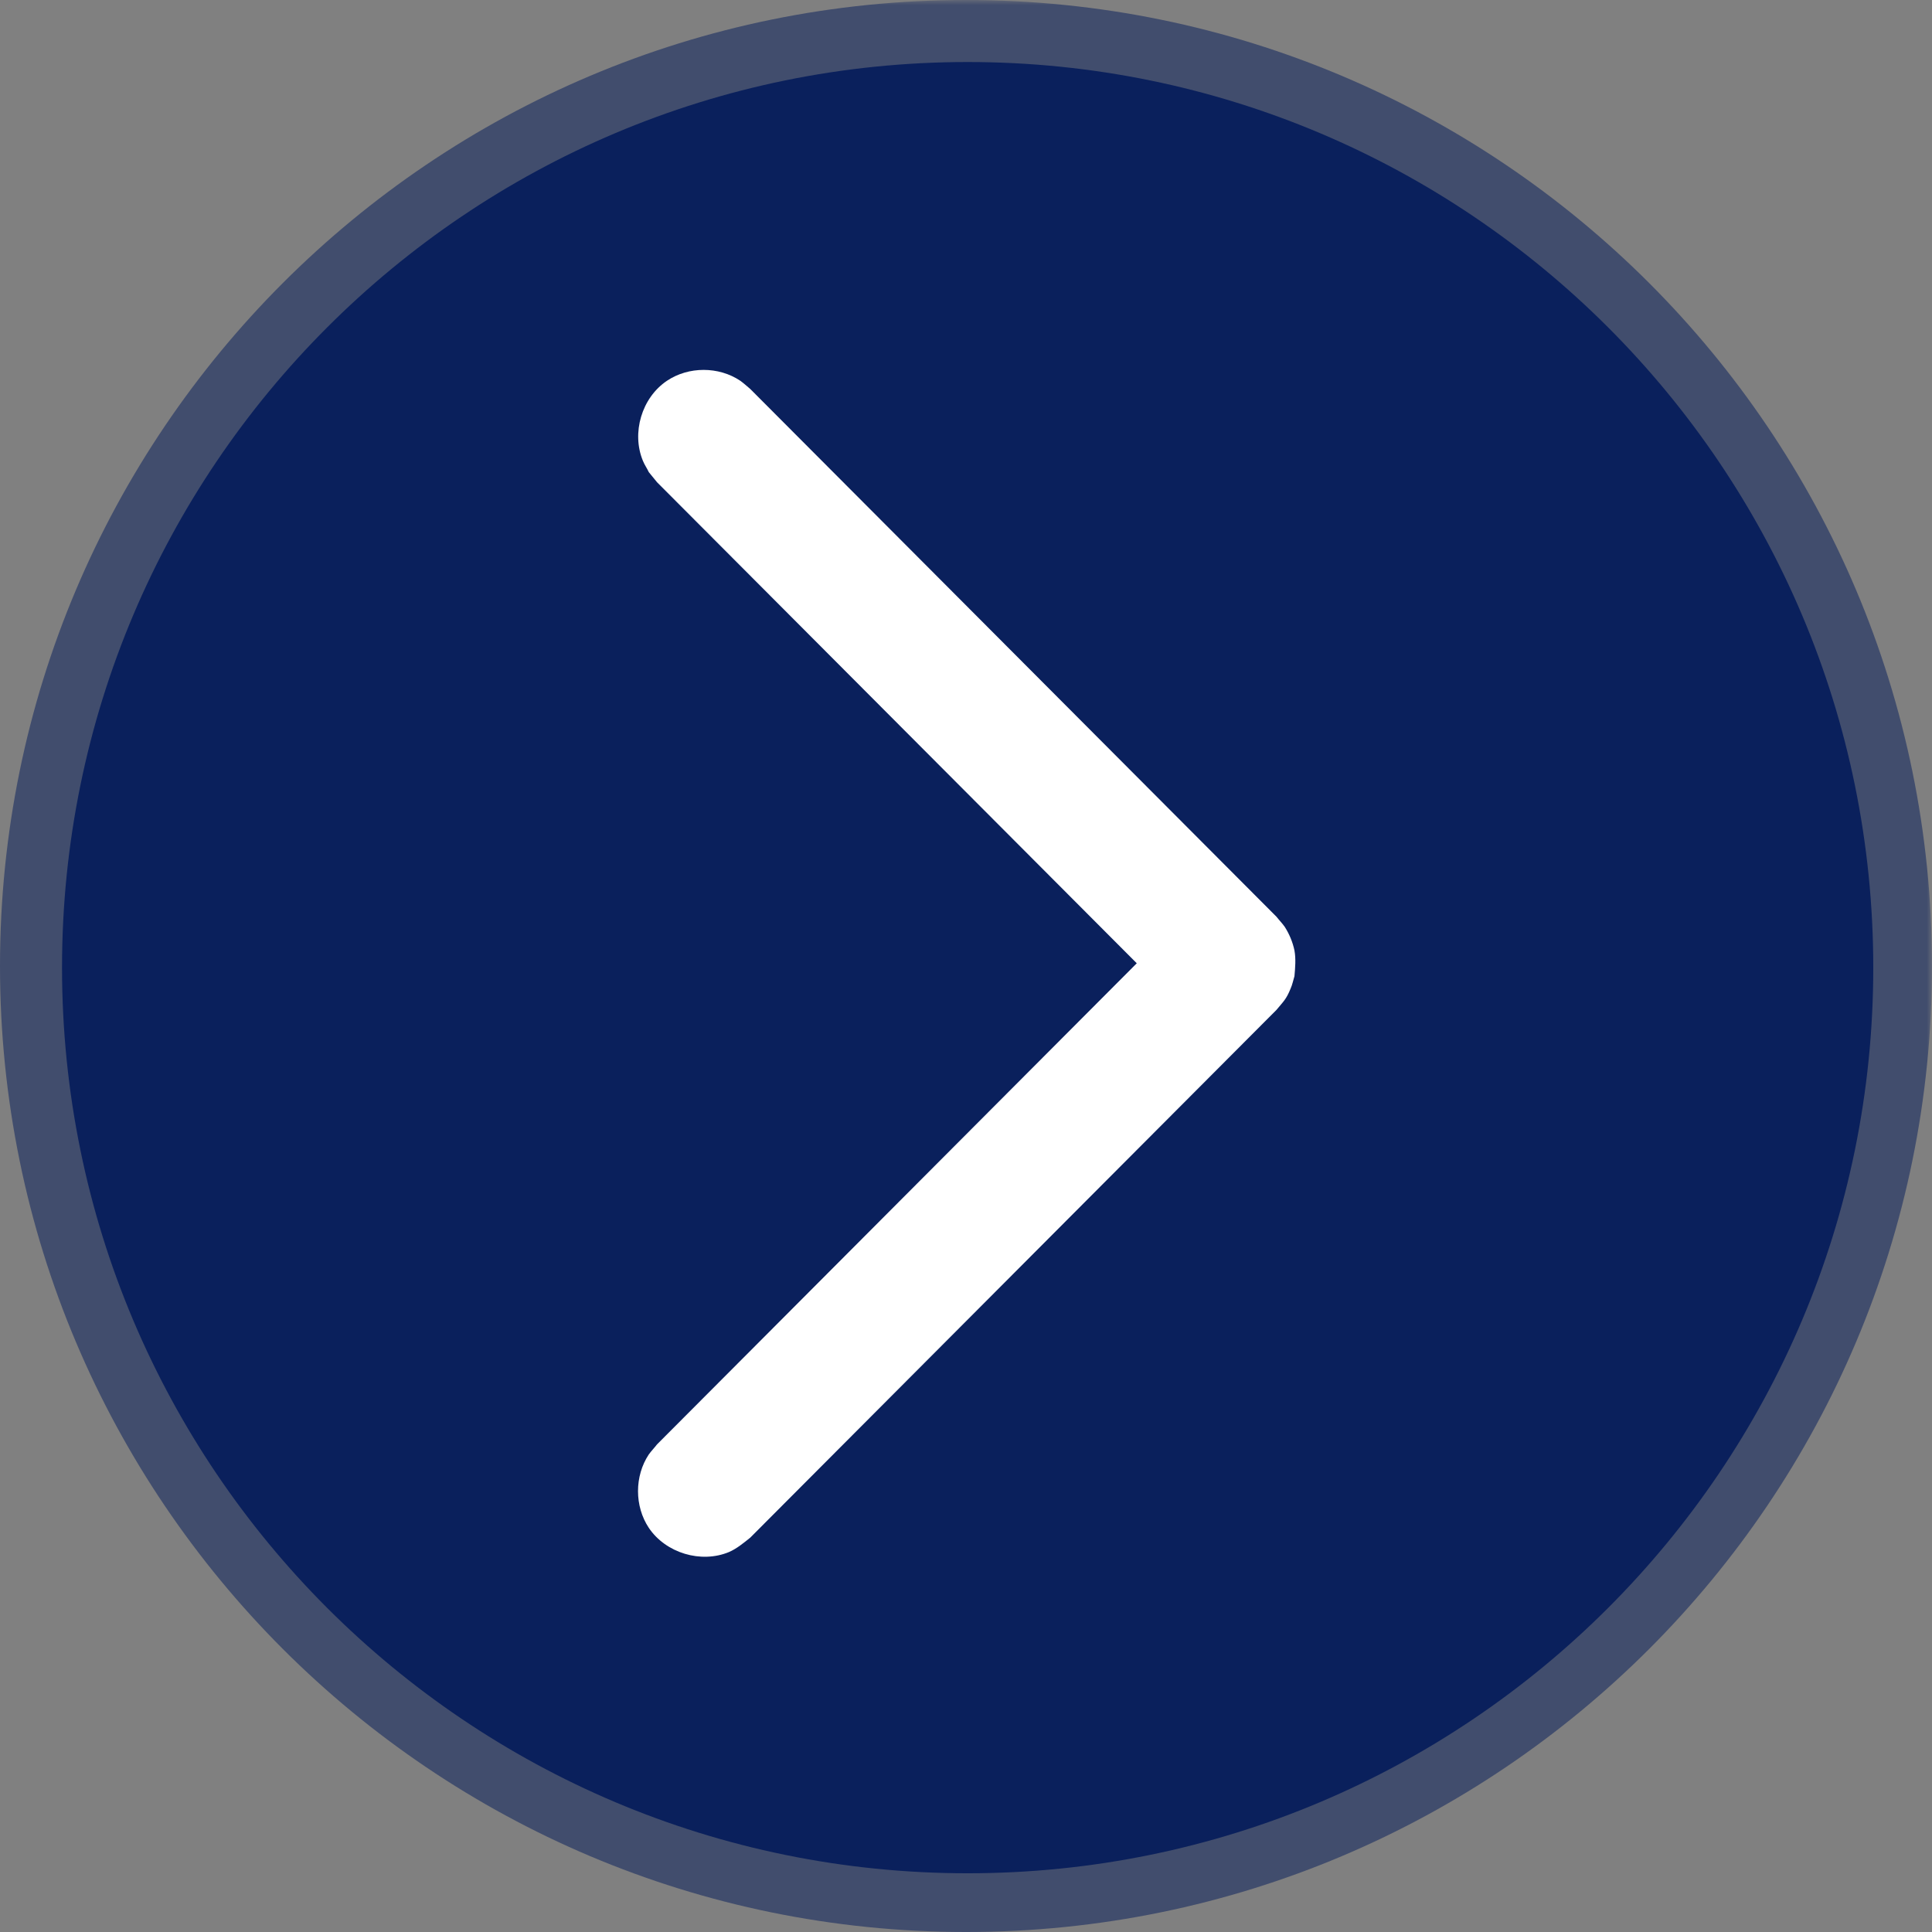 <?xml version="1.0" encoding="UTF-8" standalone="no"?>
<svg
   width="256"
   zoomAndPan="magnify"
   viewBox="0 0 192 192"
   height="256"
   preserveAspectRatio="xMidYMid meet"
   version="1.0"
   id="svg32"
   sodipodi:docname="65.svg"
   inkscape:version="1.2.1 (9c6d41e, 2022-07-14)"
   inkscape:export-filename="65a.svg"
   inkscape:export-xdpi="96"
   inkscape:export-ydpi="96"
   xmlns:inkscape="http://www.inkscape.org/namespaces/inkscape"
   xmlns:sodipodi="http://sodipodi.sourceforge.net/DTD/sodipodi-0.dtd"
   xmlns="http://www.w3.org/2000/svg"
   xmlns:svg="http://www.w3.org/2000/svg">
  <rect x="0" y="0" width="192" height="192" fill="#808080" stroke="none"/>
  <sodipodi:namedview
     id="namedview34"
     pagecolor="#ffffff"
     bordercolor="#666666"
     borderopacity="1.0"
     inkscape:pageshadow="2"
     inkscape:pageopacity="0.0"
     inkscape:pagecheckerboard="0"
     showgrid="false"
     inkscape:zoom="1.5332031"
     inkscape:cx="259.26115"
     inkscape:cy="99.791084"
     inkscape:window-width="1920"
     inkscape:window-height="968"
     inkscape:window-x="0"
     inkscape:window-y="25"
     inkscape:window-maximized="1"
     inkscape:current-layer="svg32"
     inkscape:showpageshadow="2"
     inkscape:deskcolor="#d1d1d1" />
  <defs
     id="defs16">
    <filter
       x="0"
       y="0"
       width="1"
       height="1"
       id="id1">
      <feColorMatrix
         values="0 0 0 0 1 0 0 0 0 1 0 0 0 0 1 0 0 0 1 0"
         color-interpolation-filters="sRGB"
         id="feColorMatrix2" />
    </filter>
    <mask
       id="id2">
      <g
         filter="url(#id1)"
         id="g7">
        <rect
           x="-19.2"
           width="230.4"
           fill="#000000"
           y="-19.2"
           height="230.4"
           fill-opacity="0.529"
           id="rect5" />
      </g>
    </mask>
    <clipPath
       id="id3">
      <rect
         x="0"
         width="192"
         y="0"
         height="192"
         id="rect10" />
    </clipPath>
    <clipPath
       id="id4">
      <path
         d="M 37 63.055 L 155.688 63.055 L 155.688 129 L 37 129 Z M 37 63.055 "
         clip-rule="nonzero"
         id="path13" />
    </clipPath>
  </defs>
  <g
     mask="url(#id2)"
     id="g24"
     transform="rotate(90,96,96)">
    <g
       id="g22">
      <g
         clip-path="url(#id3)"
         id="g20">
        <path
           fill="#dd5400"
           d="M 96,0 C 42.98,0 0,42.98 0,96 c 0,53.02 42.98,96 96,96 53.02,0 96,-42.98 96,-96 C 192,42.98 149.02,0 96,0"
           fill-opacity="1"
           fill-rule="nonzero"
           id="path18"
           style="fill:#0a205c;fill-opacity:1" />
      </g>
    </g>
  </g>
  <path
     fill="#dd5400"
     d="m 186.164,96.164 c 0,-49.703 -40.297,-90 -90,-90 -49.707,0 -90,40.297 -90,90 0,49.707 40.293,90 90,90 49.703,0 90,-40.293 90,-90"
     fill-opacity="1"
     fill-rule="nonzero"
     id="path26"
     style="fill:#0a205c;fill-opacity:1" />
  <g
     clip-path="url(#id4)"
     id="g30"
     transform="rotate(90,96.067,95.735)">
    <path
       fill="#ffffff"
       d="m 97.344,63.16 c 0.41,0.129 0.844,0.207 1.23,0.383 1.074,0.434 1.254,0.691 2.121,1.406 l 52.445,52.293 c 0.535,0.664 1.102,1.352 1.434,2.117 1.152,2.781 0.102,6.277 -2.406,7.965 -2.152,1.43 -5.145,1.43 -7.297,0 -0.355,-0.258 -0.664,-0.562 -0.996,-0.816 L 96.062,78.832 48.254,126.508 l -1,0.816 c -0.383,0.176 -0.742,0.434 -1.125,0.586 -2.766,1.148 -6.27,0.129 -7.961,-2.398 -1.434,-2.145 -1.434,-5.129 0,-7.273 0.258,-0.359 0.539,-0.664 0.82,-0.996 L 91.434,64.949 c 0.332,-0.258 0.637,-0.562 0.996,-0.816 0.719,-0.461 1.512,-0.793 2.355,-0.973 0.844,-0.152 1.715,-0.074 2.559,0"
       fill-opacity="1"
       fill-rule="nonzero"
       id="path28" />
  </g>
</svg>
